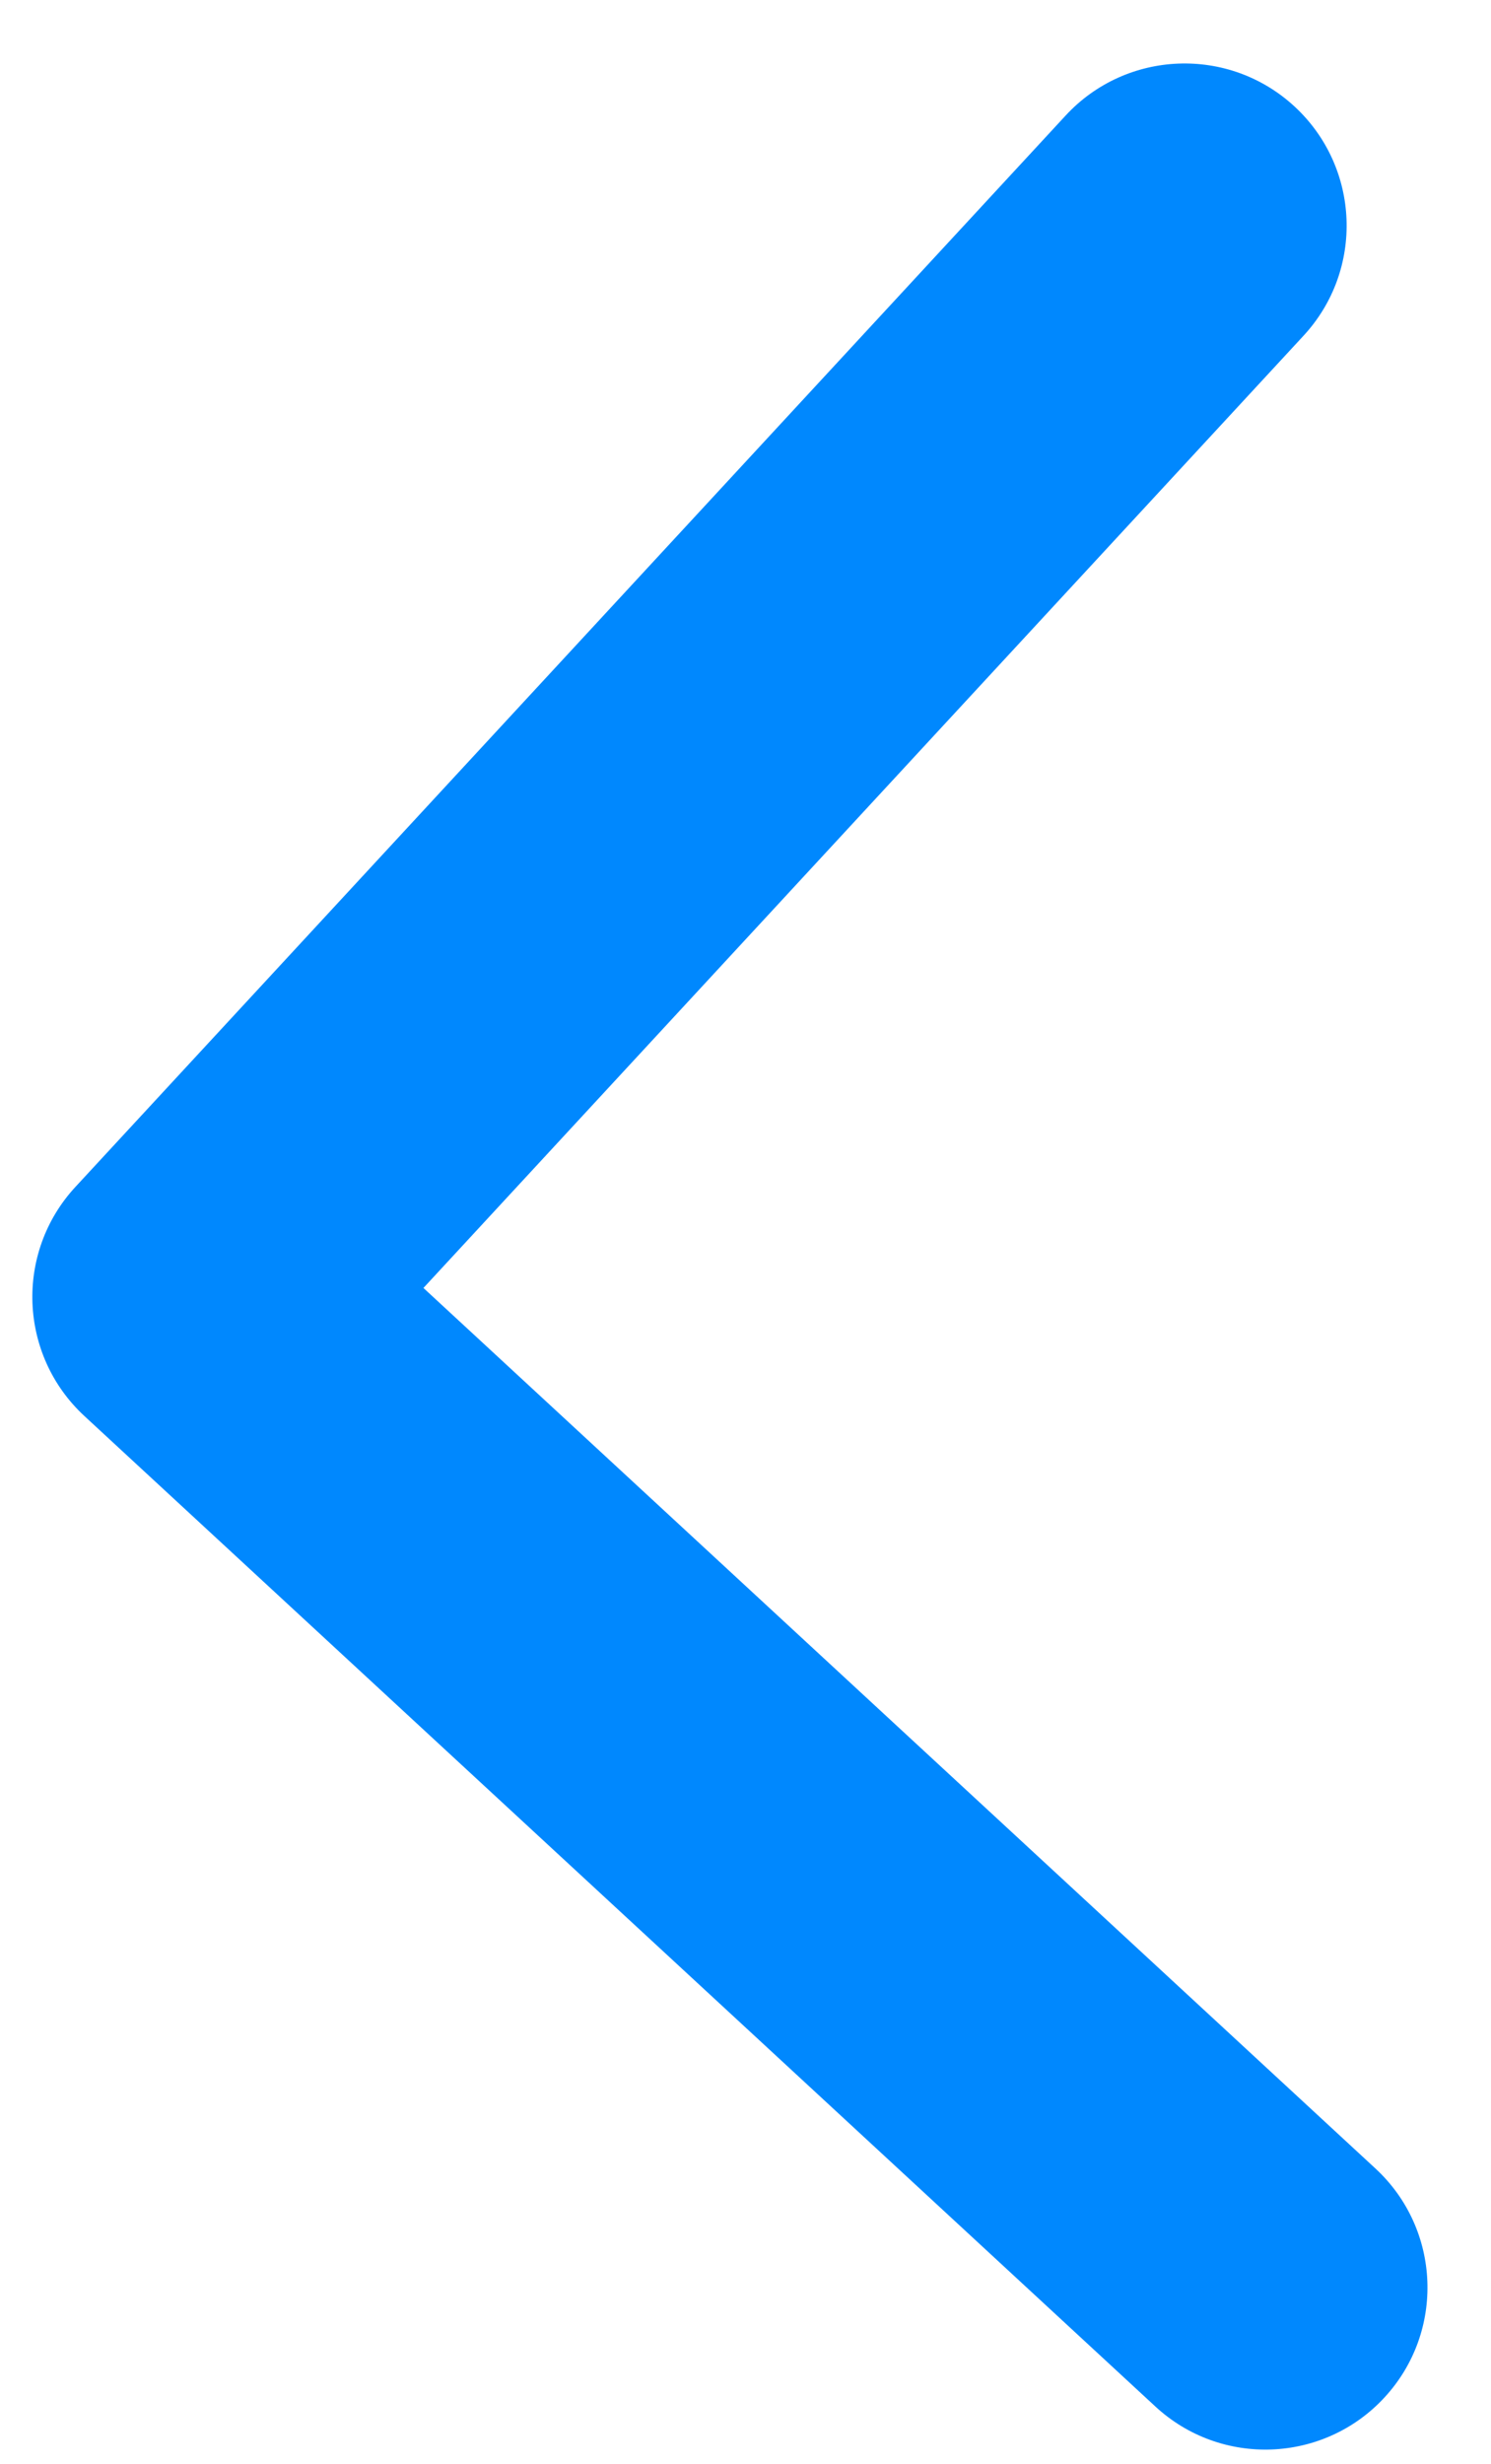 <?xml version="1.0" encoding="UTF-8"?> <svg xmlns="http://www.w3.org/2000/svg" width="23" height="38" viewBox="0 0 23 38" fill="none"><path d="M1.302 21.836C0.288 20.898 0.226 19.317 1.163 18.303L16.438 1.782C17.375 0.768 18.957 0.706 19.97 1.643C20.984 2.581 21.046 4.162 20.109 5.176L6.532 19.861L21.217 33.439C22.231 34.376 22.293 35.958 21.356 36.971C20.419 37.985 18.837 38.047 17.823 37.11L1.302 21.836ZM3.098 22.498L3.097 22.498L2.901 17.502L2.902 17.502L3.098 22.498Z" fill="#0088FE"></path></svg> 